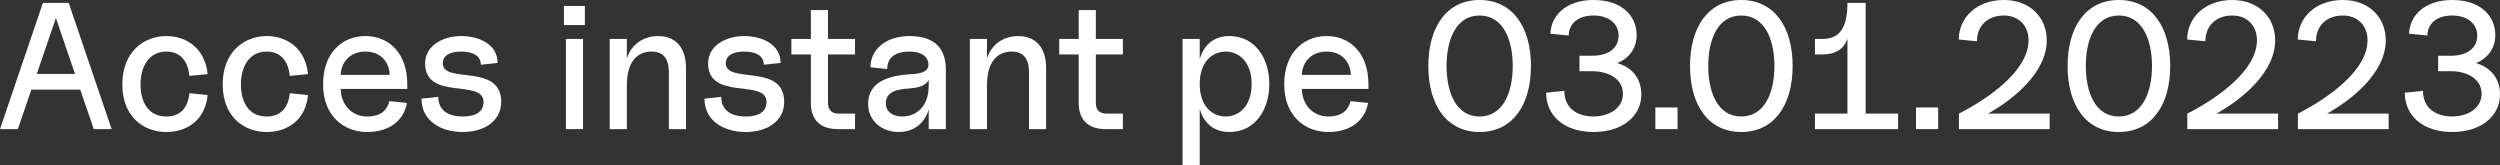 <?xml version="1.0" encoding="UTF-8"?> <svg xmlns="http://www.w3.org/2000/svg" width="1331" height="88" viewBox="0 0 1331 88" fill="none"><rect x="0" y="0" width="1331" height="88" fill="#333333" stroke="none"/> <path d="M0 68.741H9.505L16.705 47.715H42.723L49.923 68.741H59.428L36.578 1.536H22.849L0 68.741ZM19.585 39.363L29.762 9.601L39.939 39.363H19.585Z" fill="white"></path> <path d="M88.549 70.277C100.165 70.277 109.382 63.364 110.534 50.595L100.837 49.635C100.069 57.508 95.941 62.02 88.549 62.02C79.14 62.02 74.82 54.532 74.82 44.931C74.82 35.522 79.236 27.458 88.549 27.458C96.133 27.458 100.069 32.642 100.837 40.419L110.534 39.459C109.382 26.69 100.165 19.201 88.549 19.201C76.644 19.201 65.123 27.554 65.123 44.931C65.123 62.308 76.644 70.277 88.549 70.277Z" fill="white"></path> <path d="M141.99 70.277C153.606 70.277 162.823 63.364 163.975 50.595L154.278 49.635C153.51 57.508 149.382 62.02 141.99 62.02C132.581 62.02 128.261 54.532 128.261 44.931C128.261 35.522 132.677 27.458 141.99 27.458C149.574 27.458 153.51 32.642 154.278 40.419L163.975 39.459C162.823 26.69 153.606 19.201 141.99 19.201C130.085 19.201 118.564 27.554 118.564 44.931C118.564 62.308 130.085 70.277 141.99 70.277Z" fill="white"></path> <path d="M195.431 70.277C207.624 70.277 215.016 63.94 216.648 54.82L207.336 53.86C206.375 57.316 204.071 62.02 195.431 62.02C186.982 62.02 181.414 55.3 181.414 47.331H216.84V44.931C216.84 27.938 206.759 19.201 194.567 19.201C182.374 19.201 172.005 27.938 172.005 44.931C172.005 61.924 183.238 70.277 195.431 70.277ZM181.414 39.843C181.414 34.082 185.638 27.458 194.567 27.458C203.495 27.458 207.432 34.082 207.432 39.843H181.414Z" fill="white"></path> <path d="M246.485 70.277C257.718 70.277 266.838 64.516 266.838 54.244C266.838 33.41 235.732 44.931 235.732 33.698C235.732 29.57 239.477 27.458 245.525 27.458C251.861 27.458 255.99 29.762 255.99 34.466L264.918 33.506C264.918 23.426 254.838 19.201 245.525 19.201C235.156 19.201 226.324 24.77 226.324 33.698C226.324 53.86 257.43 41.763 257.43 54.244C257.43 59.716 253.014 62.02 246.485 62.02C238.325 62.02 233.332 58.564 233.332 51.555L224.404 52.516C224.404 64.324 234.58 70.277 246.485 70.277Z" fill="white"></path> <path d="M301.294 68.741H310.414V20.737H301.294V68.741ZM300.237 13.345H311.374V3.168H300.237V13.345Z" fill="white"></path> <path d="M356.104 38.595V68.741H365.225V36.194C365.225 24.674 359.08 19.201 350.44 19.201C342.087 19.201 335.943 24.002 333.735 31.106V20.737H324.614V68.741H333.735V45.411C333.735 32.258 339.783 27.458 346.888 27.458C352.648 27.458 356.104 30.626 356.104 38.595Z" fill="white"></path> <path d="M397.151 70.277C408.384 70.277 417.505 64.516 417.505 54.244C417.505 33.41 386.399 44.931 386.399 33.698C386.399 29.57 390.143 27.458 396.191 27.458C402.528 27.458 406.656 29.762 406.656 34.466L415.585 33.506C415.585 23.426 405.504 19.201 396.191 19.201C385.823 19.201 376.99 24.77 376.99 33.698C376.99 53.86 408.096 41.763 408.096 54.244C408.096 59.716 403.68 62.02 397.151 62.02C388.991 62.02 383.999 58.564 383.999 51.555L375.07 52.516C375.07 64.324 385.247 70.277 397.151 70.277Z" fill="white"></path> <path d="M446.099 68.741H455.219V60.484H446.579C442.739 60.484 440.819 58.564 440.819 54.724V28.994H455.219V20.737H440.819V5.376H431.698V20.737H421.329V28.994H431.698V54.628C431.698 63.94 436.786 68.741 446.099 68.741Z" fill="white"></path> <path d="M478.417 70.277C486.962 70.277 492.338 65.284 494.45 58.276V68.741H503.571V37.154C503.571 23.33 494.93 19.201 484.081 19.201C471.889 19.201 463.44 26.21 463.44 35.81L472.369 36.77C472.369 30.434 476.977 27.458 484.081 27.458C490.13 27.458 493.394 29.666 494.162 33.026C494.93 36.194 493.298 39.171 485.618 39.459C475.057 40.035 462.192 42.531 462.192 55.3C462.192 64.612 469.776 70.277 478.417 70.277ZM471.601 55.012C471.601 48.867 477.649 47.427 483.793 47.139C488.018 46.755 492.338 46.179 494.45 42.627V45.411C494.45 57.028 487.634 62.02 480.337 62.02C474.865 62.02 471.601 59.14 471.601 55.012Z" fill="white"></path> <path d="M547.836 38.595V68.741H556.956V36.194C556.956 24.674 550.812 19.201 542.171 19.201C533.819 19.201 527.674 24.002 525.466 31.106V20.737H516.346V68.741H525.466V45.411C525.466 32.258 531.515 27.458 538.619 27.458C544.379 27.458 547.836 30.626 547.836 38.595Z" fill="white"></path> <path d="M588.702 68.741H597.823V60.484H589.182C585.342 60.484 583.422 58.564 583.422 54.724V28.994H597.823V20.737H583.422V5.376H574.301V20.737H563.932V28.994H574.301V54.628C574.301 63.94 579.389 68.741 588.702 68.741Z" fill="white"></path> <path d="M654.469 70.277C668.198 70.277 675.782 58.468 675.782 44.739C675.782 31.01 668.198 19.201 654.469 19.201C645.636 19.201 640.644 24.578 638.724 31.586V20.737H629.603V87.942H638.724V57.892C640.644 64.9 645.636 70.277 654.469 70.277ZM638.724 44.739C638.724 32.93 645.444 27.458 652.549 27.458C659.557 27.458 666.373 32.93 666.373 44.739C666.373 56.548 659.557 62.02 652.549 62.02C645.444 62.02 638.724 56.548 638.724 44.739Z" fill="white"></path> <path d="M707.152 70.277C719.345 70.277 726.737 63.94 728.37 54.82L719.057 53.86C718.097 57.316 715.793 62.02 707.152 62.02C698.704 62.02 693.135 55.3 693.135 47.331H728.562V44.931C728.562 27.938 718.481 19.201 706.288 19.201C694.095 19.201 683.727 27.938 683.727 44.931C683.727 61.924 694.959 70.277 707.152 70.277ZM693.135 39.843C693.135 34.082 697.36 27.458 706.288 27.458C715.217 27.458 719.153 34.082 719.153 39.843H693.135Z" fill="white"></path> <path d="M787.719 70.277C805 70.277 815.081 56.26 815.081 35.138C815.081 14.017 805 0 787.719 0C770.438 0 760.453 14.017 760.453 35.138C760.453 56.26 770.438 70.277 787.719 70.277ZM770.15 35.138C770.15 21.025 775.238 8.257 787.719 8.257C800.2 8.257 805.384 21.025 805.384 35.138C805.384 49.251 800.2 62.02 787.719 62.02C775.238 62.02 770.15 49.251 770.15 35.138Z" fill="white"></path> <path d="M848.403 70.277C863.764 70.277 873.845 61.828 873.845 50.307C873.845 40.995 868.084 35.618 861.076 33.602C866.836 31.298 871.349 26.114 871.349 18.721C871.349 8.449 863.476 0 848.403 0C833.426 0 825.65 8.641 825.458 17.953L835.154 18.913C835.346 12.289 840.435 8.257 848.403 8.257C856.468 8.257 861.748 12.577 861.748 19.009C861.748 25.442 856.468 29.666 847.827 29.666H840.915V37.922H847.827C855.796 37.922 864.052 41.667 864.052 49.923C864.052 57.988 856.084 62.02 848.403 62.02C840.723 62.02 832.85 58.372 832.85 48.387L823.153 49.347C823.153 61.828 833.042 70.277 848.403 70.277Z" fill="white"></path> <path d="M881.316 68.741H893.125V57.22H881.316V68.741Z" fill="white"></path> <path d="M927.041 70.277C944.322 70.277 954.402 56.26 954.402 35.138C954.402 14.017 944.322 0 927.041 0C909.759 0 899.775 14.017 899.775 35.138C899.775 56.26 909.759 70.277 927.041 70.277ZM909.471 35.138C909.471 21.025 914.56 8.257 927.041 8.257C939.521 8.257 944.706 21.025 944.706 35.138C944.706 49.251 939.521 62.02 927.041 62.02C914.56 62.02 909.471 49.251 909.471 35.138Z" fill="white"></path> <path d="M966.293 68.741H1010.55V60.484H993.271V1.536H983.574C983.574 15.265 979.158 20.737 970.133 20.737H966.293V28.994H970.133C977.334 28.994 981.75 26.018 983.574 20.641V60.484H966.293V68.741Z" fill="white"></path> <path d="M1020.08 68.741H1031.88V57.22H1020.08V68.741Z" fill="white"></path> <path d="M1042.94 60.484V68.741H1091.23V60.484H1058.4C1071.55 53.188 1089.7 38.787 1089.7 21.409C1089.7 9.505 1080.96 0 1066.85 0C1052.16 0 1042.85 9.601 1042.85 21.025L1052.54 21.985C1052.54 13.729 1058.21 8.257 1066.85 8.257C1074.82 8.257 1080 13.729 1080 21.409C1080 37.346 1059.46 52.035 1042.94 60.484Z" fill="white"></path> <path d="M1128.05 70.277C1145.34 70.277 1155.42 56.26 1155.42 35.138C1155.42 14.017 1145.34 0 1128.05 0C1110.77 0 1100.79 14.017 1100.79 35.138C1100.79 56.26 1110.77 70.277 1128.05 70.277ZM1110.48 35.138C1110.48 21.025 1115.57 8.257 1128.05 8.257C1140.53 8.257 1145.72 21.025 1145.72 35.138C1145.72 49.251 1140.53 62.02 1128.05 62.02C1115.57 62.02 1110.48 49.251 1110.48 35.138Z" fill="white"></path> <path d="M1164.54 60.484V68.741H1212.84V60.484H1180C1193.15 53.188 1211.3 38.787 1211.3 21.409C1211.3 9.505 1202.56 0 1188.45 0C1173.76 0 1164.45 9.601 1164.45 21.025L1174.15 21.985C1174.15 13.729 1179.81 8.257 1188.45 8.257C1196.42 8.257 1201.6 13.729 1201.6 21.409C1201.6 37.346 1181.06 52.035 1164.54 60.484Z" fill="white"></path> <path d="M1223.42 60.484V68.741H1271.71V60.484H1238.88C1252.03 53.188 1270.18 38.787 1270.18 21.409C1270.18 9.505 1261.44 0 1247.33 0C1232.64 0 1223.33 9.601 1223.33 21.025L1233.02 21.985C1233.02 13.729 1238.69 8.257 1247.33 8.257C1255.3 8.257 1260.48 13.729 1260.48 21.409C1260.48 37.346 1239.94 52.035 1223.42 60.484Z" fill="white"></path> <path d="M1305.56 70.277C1320.92 70.277 1331 61.828 1331 50.307C1331 40.995 1325.24 35.618 1318.23 33.602C1323.99 31.298 1328.5 26.114 1328.5 18.721C1328.5 8.449 1320.63 0 1305.56 0C1290.58 0 1282.81 8.641 1282.61 17.953L1292.31 18.913C1292.5 12.289 1297.59 8.257 1305.56 8.257C1313.62 8.257 1318.9 12.577 1318.9 19.009C1318.9 25.442 1313.62 29.666 1304.98 29.666H1298.07V37.922H1304.98C1312.95 37.922 1321.21 41.667 1321.21 49.923C1321.21 57.988 1313.24 62.02 1305.56 62.02C1297.88 62.02 1290.01 58.372 1290.01 48.387L1280.31 49.347C1280.31 61.828 1290.2 70.277 1305.56 70.277Z" fill="white"></path> </svg> 